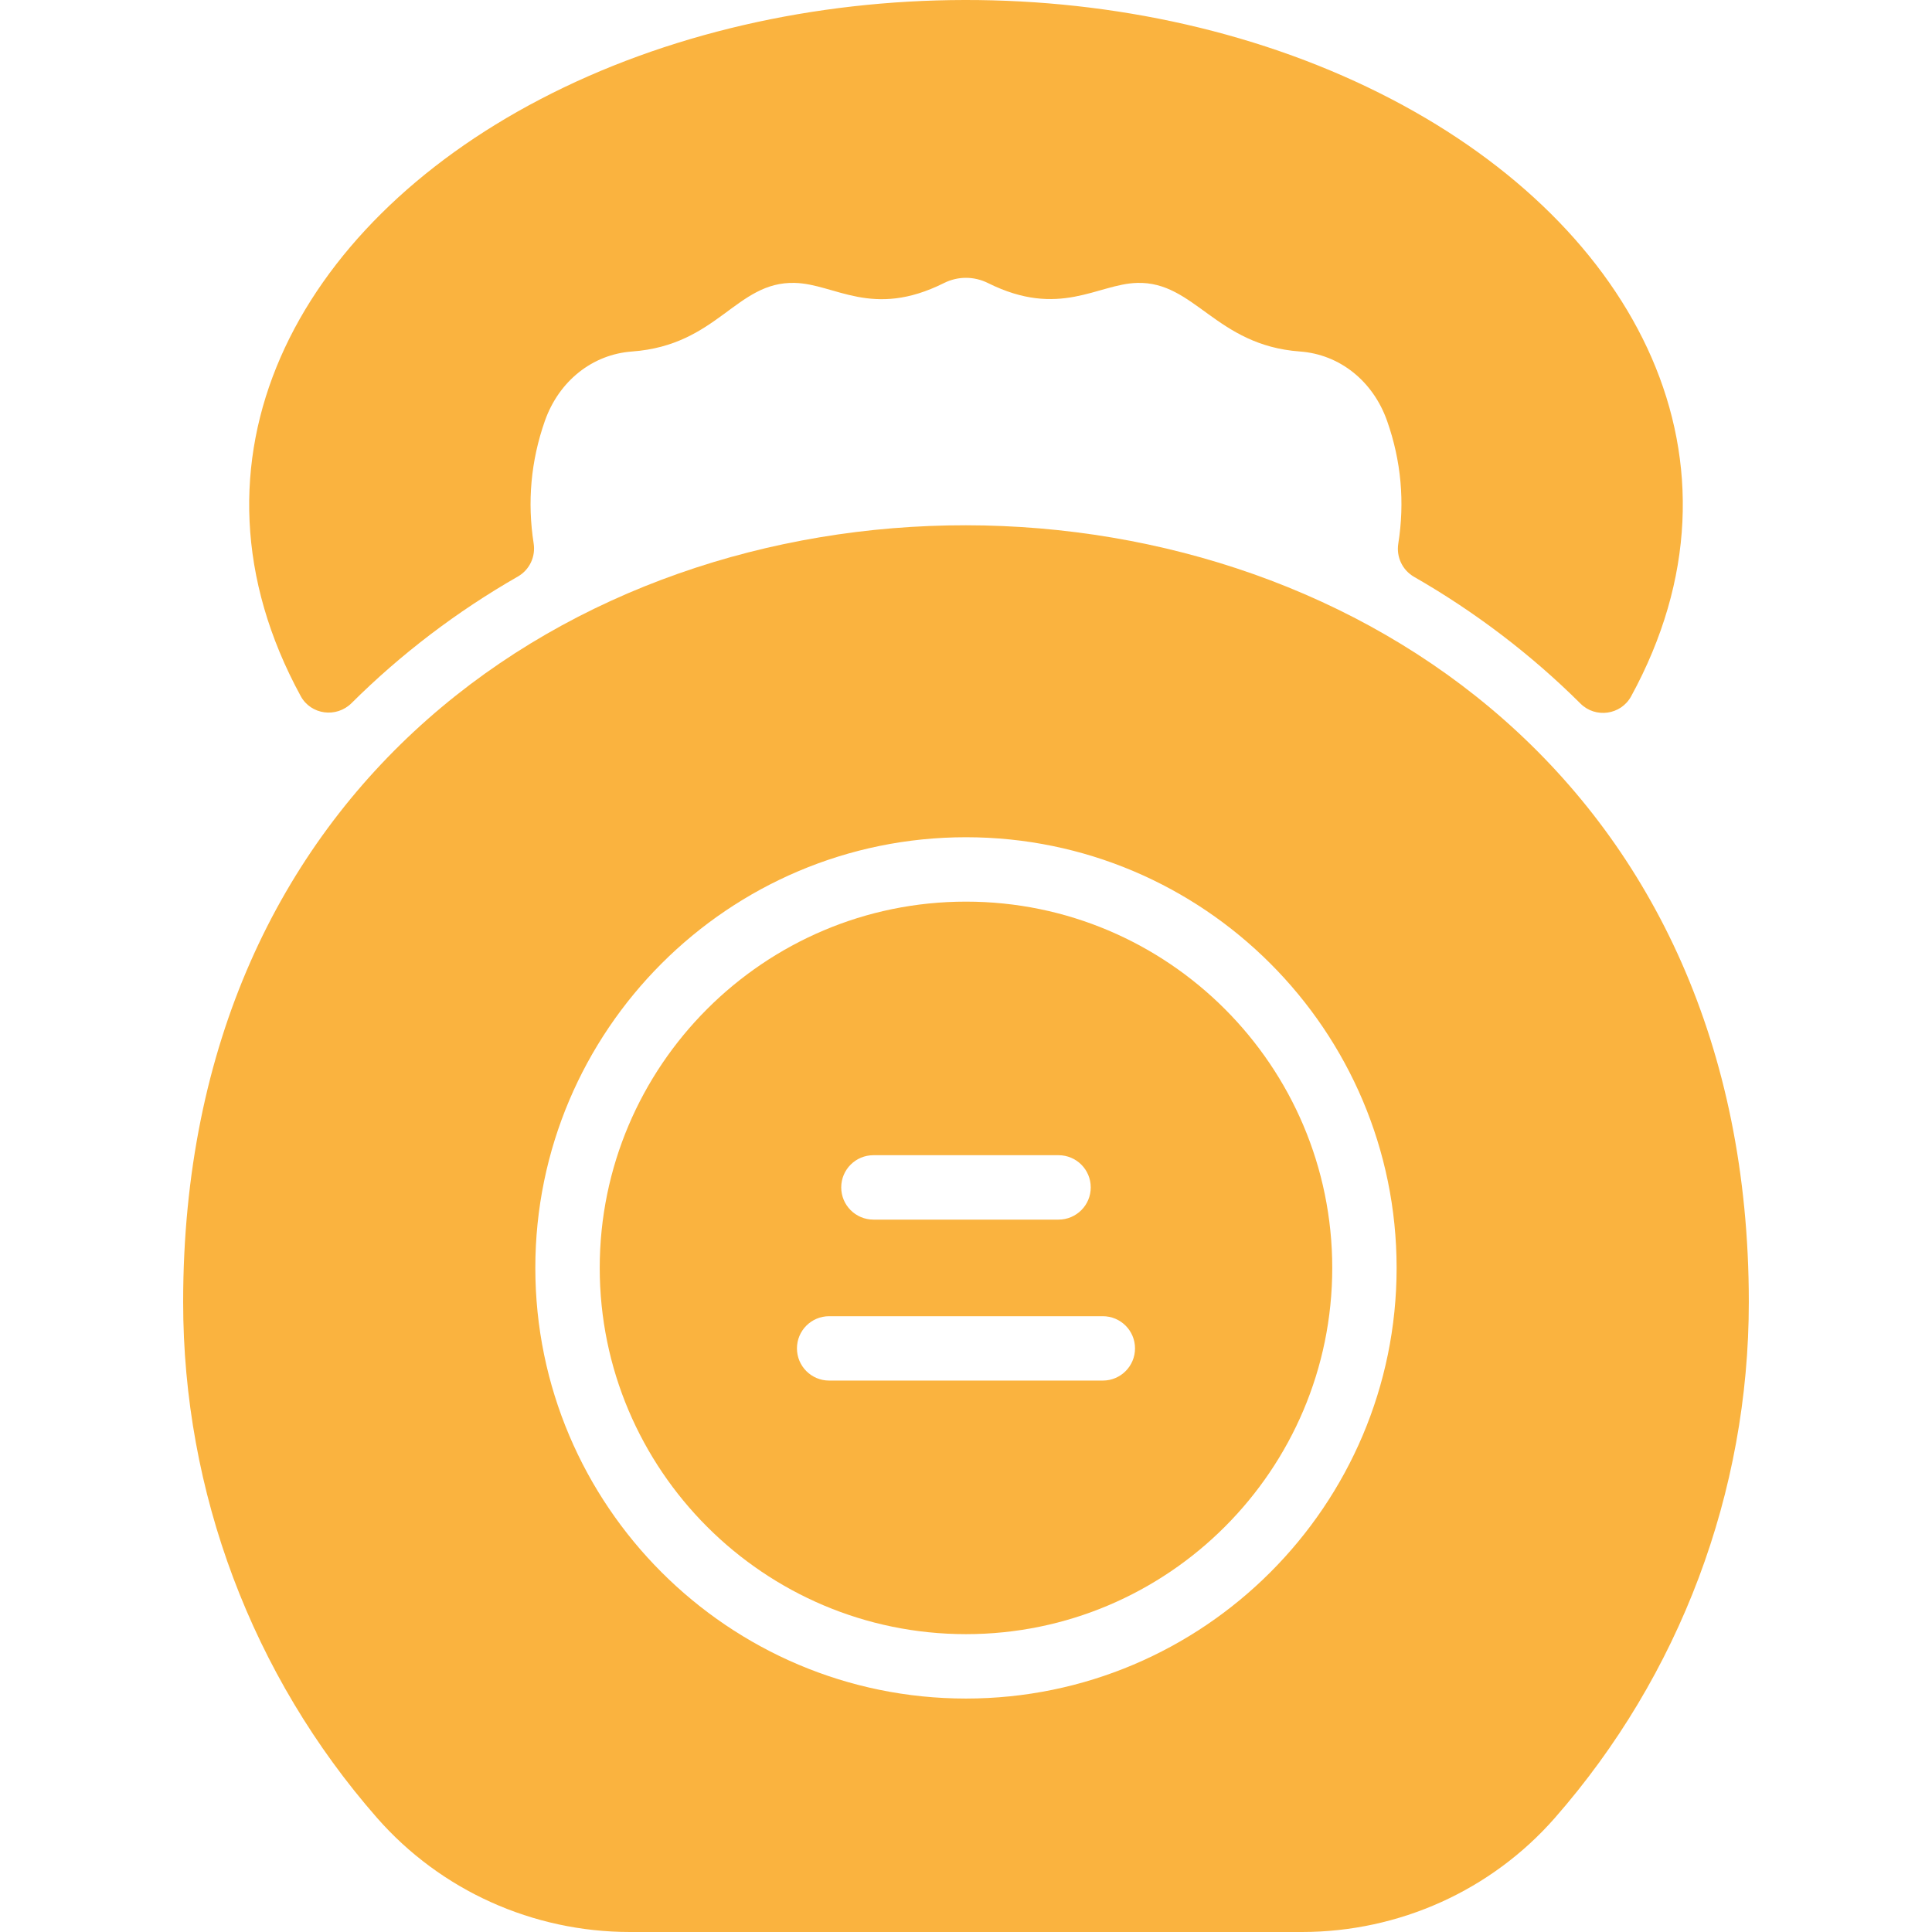 <?xml version="1.0" encoding="UTF-8"?>
<svg xmlns="http://www.w3.org/2000/svg" width="60" height="60" viewBox="0 0 60 60" fill="none">
  <g clip-path="url(#clip0_153_6523)">
    <path d="M49.084 21.851C47.562 20.336 45.811 19.001 43.916 17.915C43.553 17.706 43.359 17.297 43.425 16.883C43.629 15.598 43.516 14.316 43.079 13.076C42.642 11.833 41.604 11.005 40.369 10.916C37.756 10.725 37.101 8.736 35.316 8.786C34.084 8.818 32.901 9.895 30.686 8.792C30.25 8.575 29.751 8.573 29.317 8.79C27.084 9.905 25.942 8.818 24.684 8.786C22.857 8.737 22.297 10.721 19.63 10.916C18.395 11.005 17.358 11.833 16.92 13.076C16.486 14.314 16.372 15.593 16.573 16.875C16.638 17.288 16.446 17.696 16.084 17.904C14.198 18.984 12.456 20.306 10.919 21.835C10.448 22.304 9.656 22.201 9.339 21.618C5.355 14.309 9.172 7.054 16.775 3.084C24.587 -0.997 35.29 -1.059 43.225 3.085C50.848 7.066 54.641 14.328 50.656 21.625C50.34 22.204 49.55 22.316 49.084 21.851Z" fill="#FAB33F"></path>
    <path d="M30 28.001C23.727 28.001 18.625 33.103 18.625 39.376C18.625 45.648 23.727 50.75 30 50.75C36.272 50.75 41.374 45.648 41.374 39.376C41.374 33.103 36.271 28.001 30 28.001ZM27.125 35.876H32.874C33.427 35.876 33.874 36.323 33.874 36.876C33.874 37.428 33.427 37.876 32.874 37.876H27.125C26.572 37.876 26.125 37.428 26.125 36.876C26.125 36.323 26.572 35.876 27.125 35.876ZM34.249 42.875H25.75C25.198 42.875 24.75 42.428 24.75 41.875C24.75 41.323 25.198 40.876 25.75 40.876H34.249C34.802 40.876 35.249 41.323 35.249 41.875C35.249 42.428 34.802 42.875 34.249 42.875Z" fill="#FAB33F"></path>
    <path d="M5.688 40.438C5.688 46.338 7.827 52.026 11.711 56.458C13.685 58.709 16.547 60 19.566 60H40.432C43.451 60 46.313 58.709 48.287 56.458C52.171 52.026 54.311 46.338 54.311 40.438C54.311 8.318 5.688 8.224 5.688 40.438ZM29.999 52.75C22.624 52.75 16.625 46.751 16.625 39.376C16.625 32.001 22.624 26.001 29.999 26.001C37.374 26.001 43.373 32.001 43.373 39.376C43.373 46.751 37.374 52.75 29.999 52.75Z" fill="#FAB33F"></path>
  </g>
  <defs>
    <clipPath id="clip0_153_6523">
      <rect width="60" height="60" fill="white"></rect>
    </clipPath>
  </defs>
</svg>
